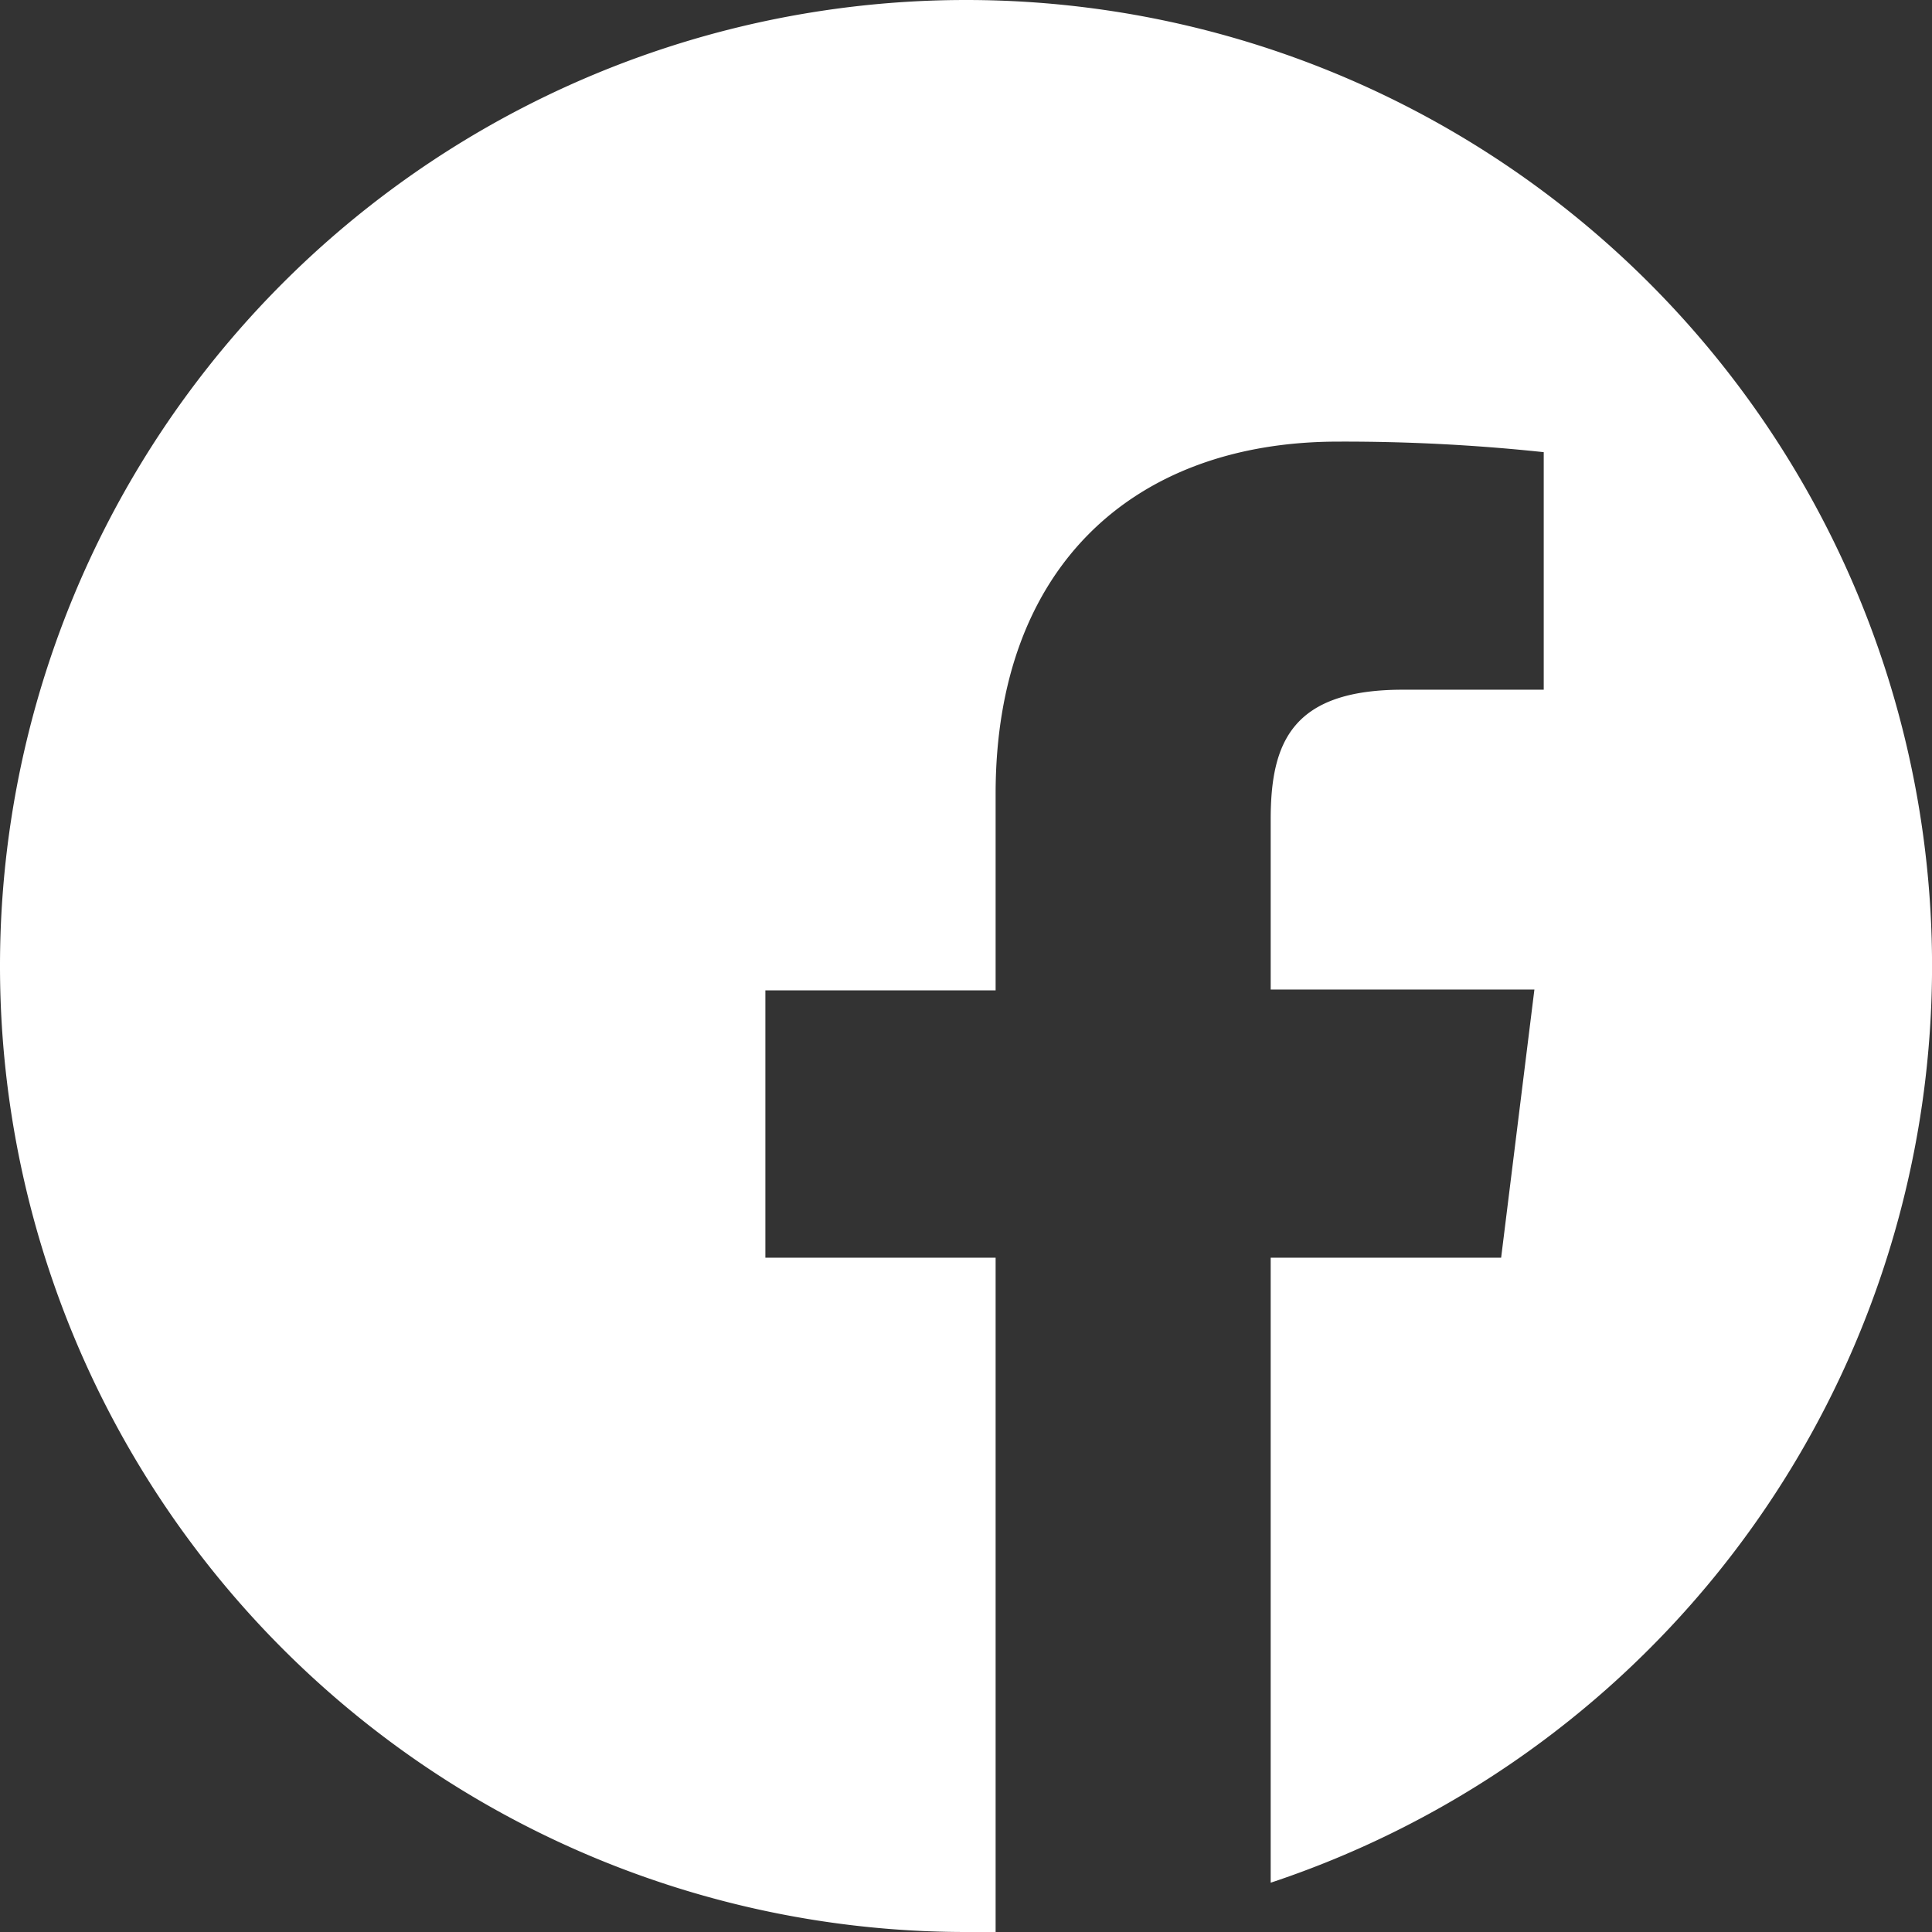 <svg xmlns="http://www.w3.org/2000/svg" viewBox="0 0 95.24 95.24"><rect x="0" y="0" width="95.24" height="95.24" fill="#333333" stroke="none"/><defs><style>.cls-1{fill:#fff;}</style></defs><g id="レイヤー_2" data-name="レイヤー 2"><g id="レイヤー_1-2" data-name="レイヤー 1"><path class="cls-1" d="M47.62,0a47.62,47.62,0,0,0,0,95.24c.49,0,1,0,1.46,0V62H37.73V48.82H49.08V39.13c0-11.24,6.86-17.36,16.89-17.36a92.67,92.67,0,0,1,10.13.52V34H69.15c-5.45,0-6.51,2.59-6.51,6.39v8.39h13L74,62H62.64V92.81A47.62,47.62,0,0,0,47.62,0Z"/></g></g></svg>